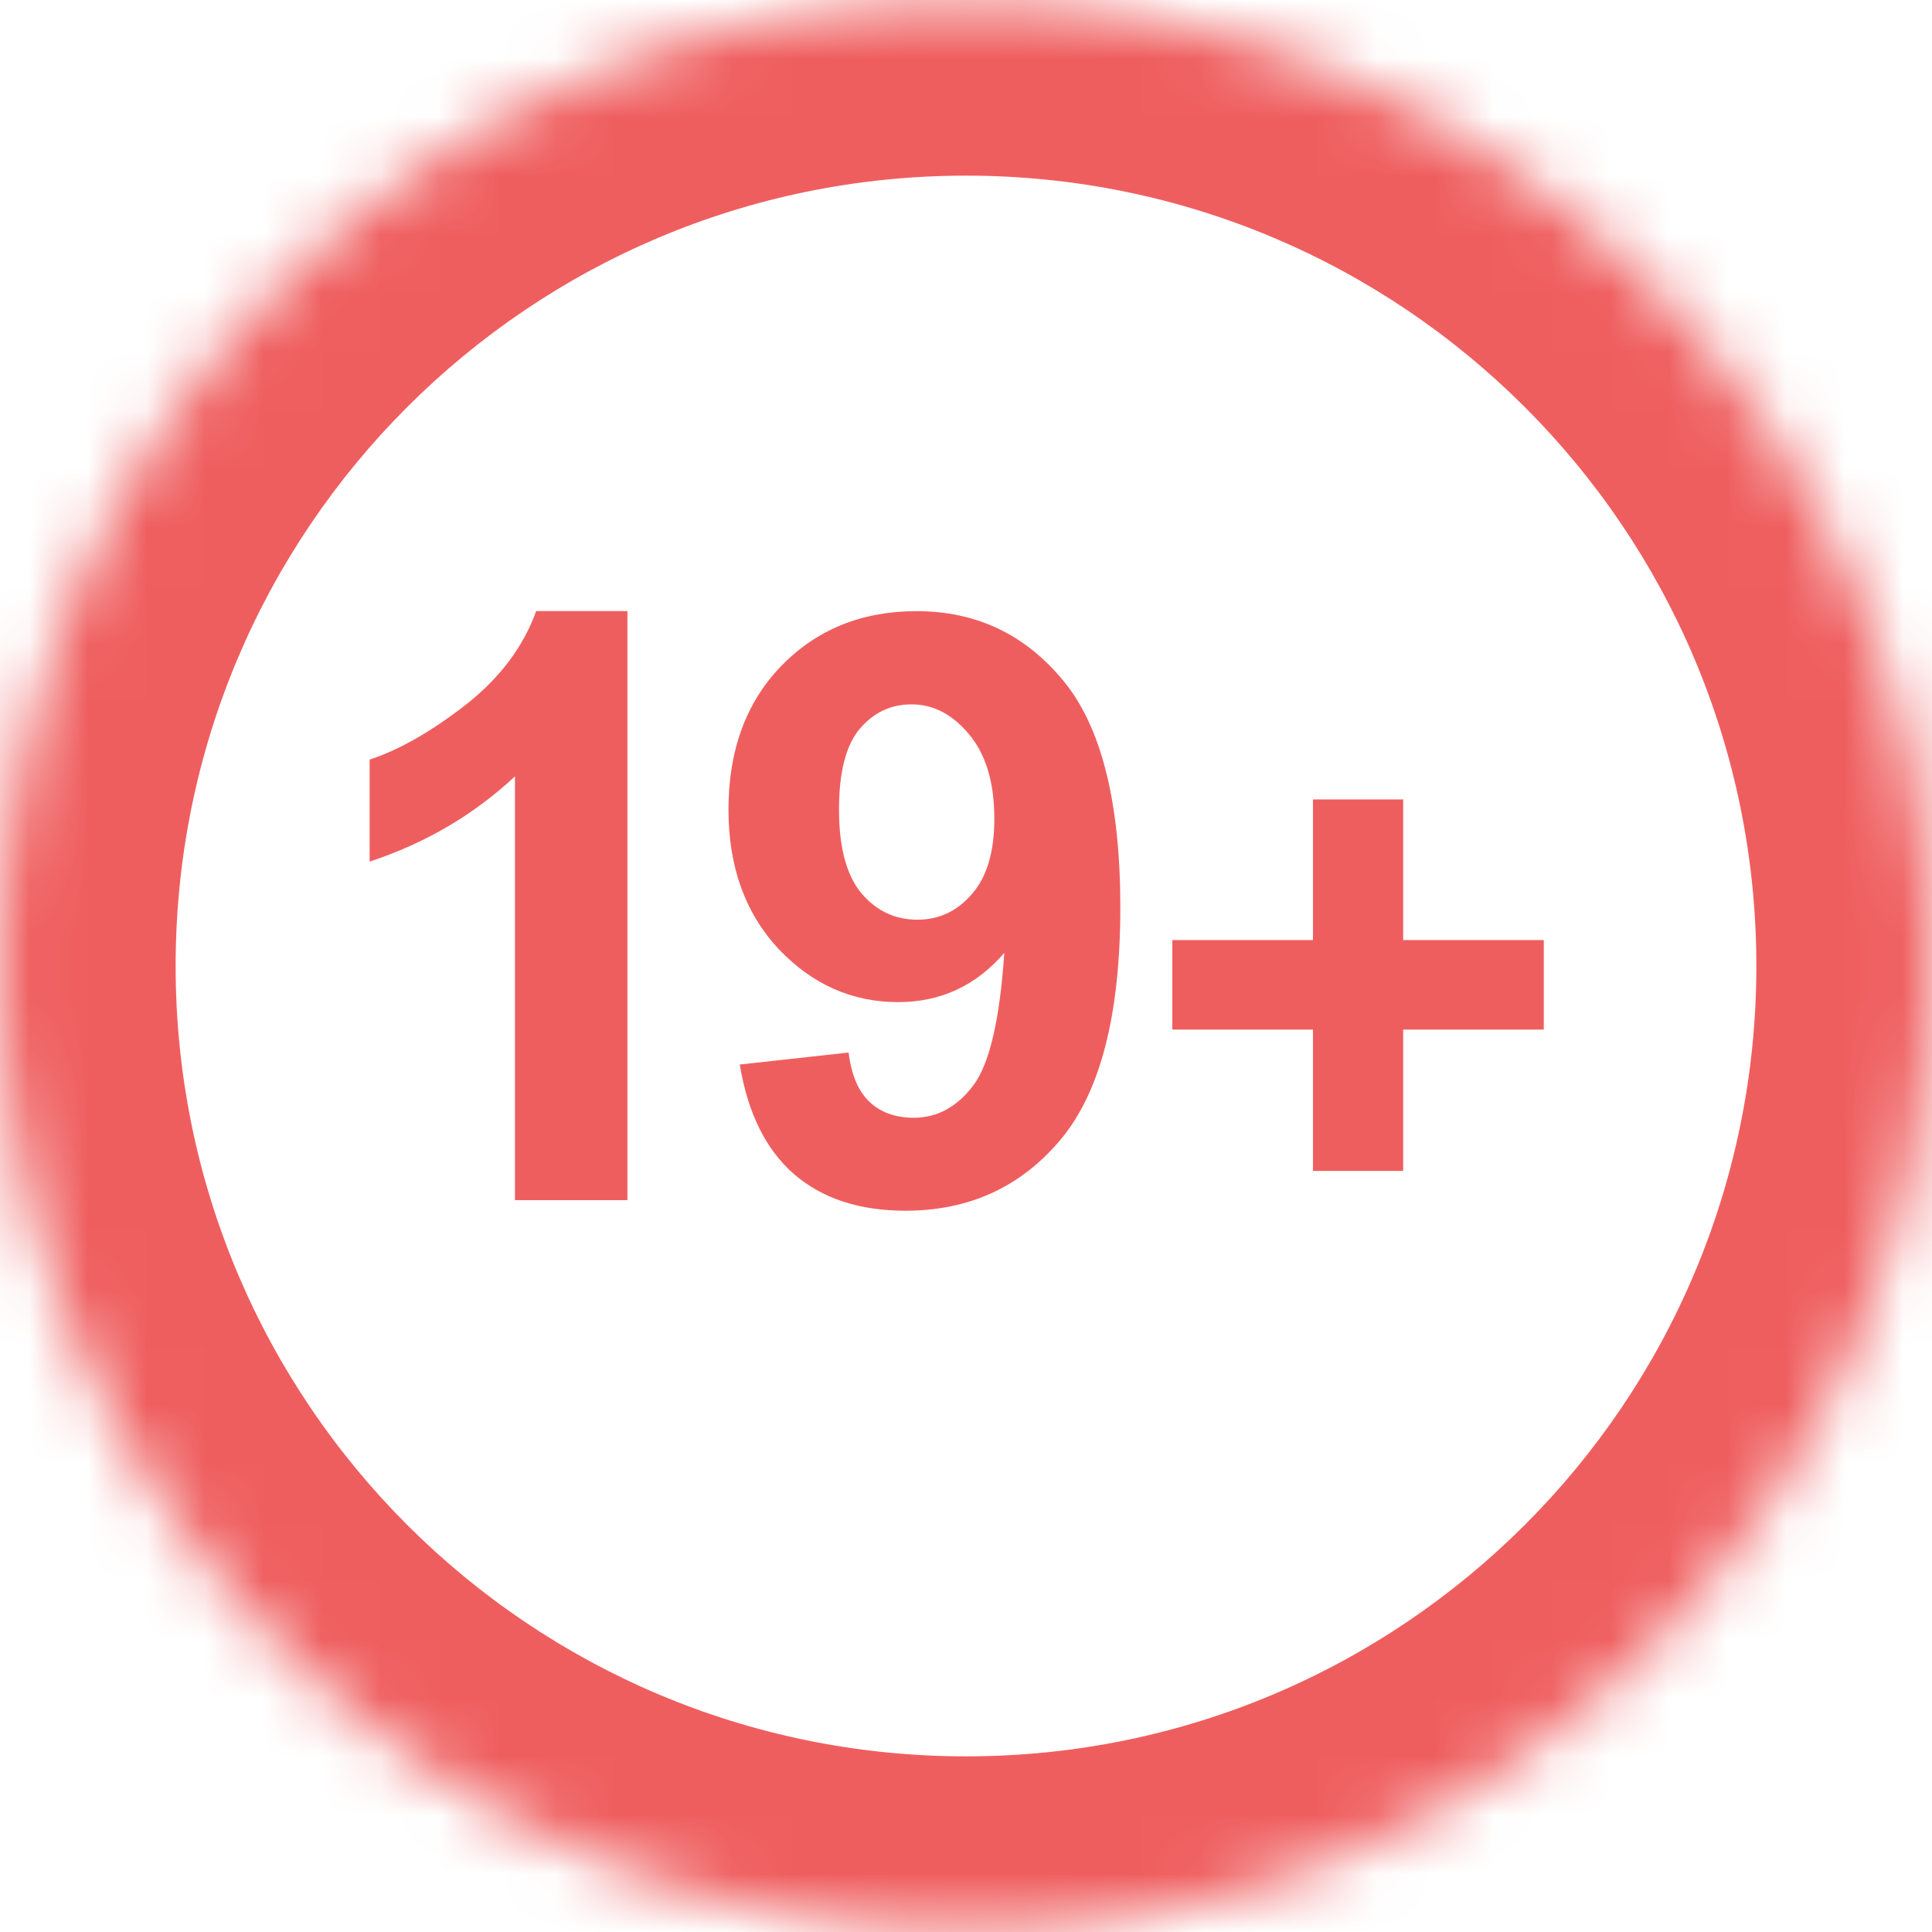 <?xml version="1.0" encoding="UTF-8" standalone="no"?>
<svg
   width="33"
   height="33"
   viewBox="0 0 33 33"
   fill="none"
   version="1.1"
   id="svg4"
   sodipodi:docname="luxurys-19.svg"
   inkscape:version="1.4 (e7c3feb1, 2024-10-09)"
   xmlns:inkscape="http://www.inkscape.org/namespaces/inkscape"
   xmlns:sodipodi="http://sodipodi.sourceforge.net/DTD/sodipodi-0.dtd"
   xmlns="http://www.w3.org/2000/svg"
   xmlns:svg="http://www.w3.org/2000/svg">
  <defs
     id="defs4" />
  <sodipodi:namedview
     id="namedview4"
     pagecolor="#ffffff"
     bordercolor="#000000"
     borderopacity="0.25"
     inkscape:showpageshadow="2"
     inkscape:pageopacity="0.0"
     inkscape:pagecheckerboard="0"
     inkscape:deskcolor="#d1d1d1"
     inkscape:zoom="4.6222222"
     inkscape:cx="11.574519"
     inkscape:cy="16.658654"
     inkscape:window-width="1472"
     inkscape:window-height="827"
     inkscape:window-x="0"
     inkscape:window-y="37"
     inkscape:window-maximized="1"
     inkscape:current-layer="svg4" />
  <mask
     id="path-1-inside-1_4_7239"
     fill="#ffffff">
    <path
       d="M 0,23 C 0,13.887 7.387,6.5 16.5,6.5 25.613,6.5 33,13.887 33,23 33,32.113 25.613,39.5 16.5,39.5 7.387,39.5 0,32.113 0,23 Z"
       id="path1" />
  </mask>
  <g
     id="g4"
     transform="translate(0,-6.5)">
    <path
       d="m 16.5,39.5 v -3 C 9.044,36.5 3,30.456 3,23 H 0 -3 c 0,10.77 8.73,19.5 19.5,19.5 z M 33,23 h -3 c 0,7.456 -6.044,13.5 -13.5,13.5 v 3 3 C 27.27,42.5 36,33.77 36,23 Z M 16.5,6.5 v 3 C 23.956,9.5 30,15.544 30,23 h 3 3 C 36,12.23 27.27,3.5 16.5,3.5 Z m 0,0 v -3 C 5.73,3.5 -3,12.23 -3,23 H 0 3 C 3,15.544 9.044,9.5 16.5,9.5 Z"
       fill="#ef5e5f"
       mask="url(#path-1-inside-1_4_7239)"
       id="path2" />
    <path
       d="M 10.717,27 H 8.796 V 19.761 C 8.094,20.417 7.267,20.902 6.314,21.217 v -1.743 c 0.501,-0.164 1.046,-0.474 1.634,-0.93 0.588,-0.46 0.991,-0.996 1.21,-1.606 h 1.559 z m 1.919,-2.317 1.859,-0.205 c 0.046,0.378 0.164,0.659 0.355,0.841 0.191,0.182 0.444,0.273 0.759,0.273 0.397,0 0.734,-0.182 1.012,-0.547 0.278,-0.365 0.456,-1.121 0.533,-2.269 -0.483,0.56 -1.087,0.841 -1.812,0.841 -0.788,0 -1.47,-0.303 -2.044,-0.909 -0.57,-0.611 -0.855,-1.404 -0.855,-2.379 0,-1.016 0.301,-1.834 0.902,-2.454 0.606,-0.624 1.376,-0.936 2.311,-0.936 1.016,0 1.85,0.394 2.502,1.183 0.652,0.784 0.978,2.076 0.978,3.876 0,1.832 -0.34,3.154 -1.018,3.965 -0.679,0.811 -1.563,1.217 -2.652,1.217 -0.784,0 -1.417,-0.207 -1.9,-0.622 -0.483,-0.419 -0.793,-1.044 -0.93,-1.873 z m 4.348,-4.197 c 0,-0.62 -0.144,-1.101 -0.431,-1.442 -0.282,-0.342 -0.611,-0.513 -0.984,-0.513 -0.355,0 -0.652,0.141 -0.889,0.424 -0.232,0.278 -0.349,0.736 -0.349,1.374 0,0.647 0.128,1.123 0.383,1.429 0.255,0.301 0.574,0.451 0.957,0.451 0.369,0 0.679,-0.146 0.93,-0.438 0.255,-0.292 0.383,-0.72 0.383,-1.285 z"
       fill="#ef5e5f"
       id="path3" />
    <path
       d="M 23.967,24.086 V 26.5 h -1.541 v -2.414 h -2.402 v -1.529 h 2.402 v -2.402 h 1.541 v 2.402 h 2.402 v 1.529 z"
       fill="#ef5e5f"
       id="path4" />
  </g>
</svg>
